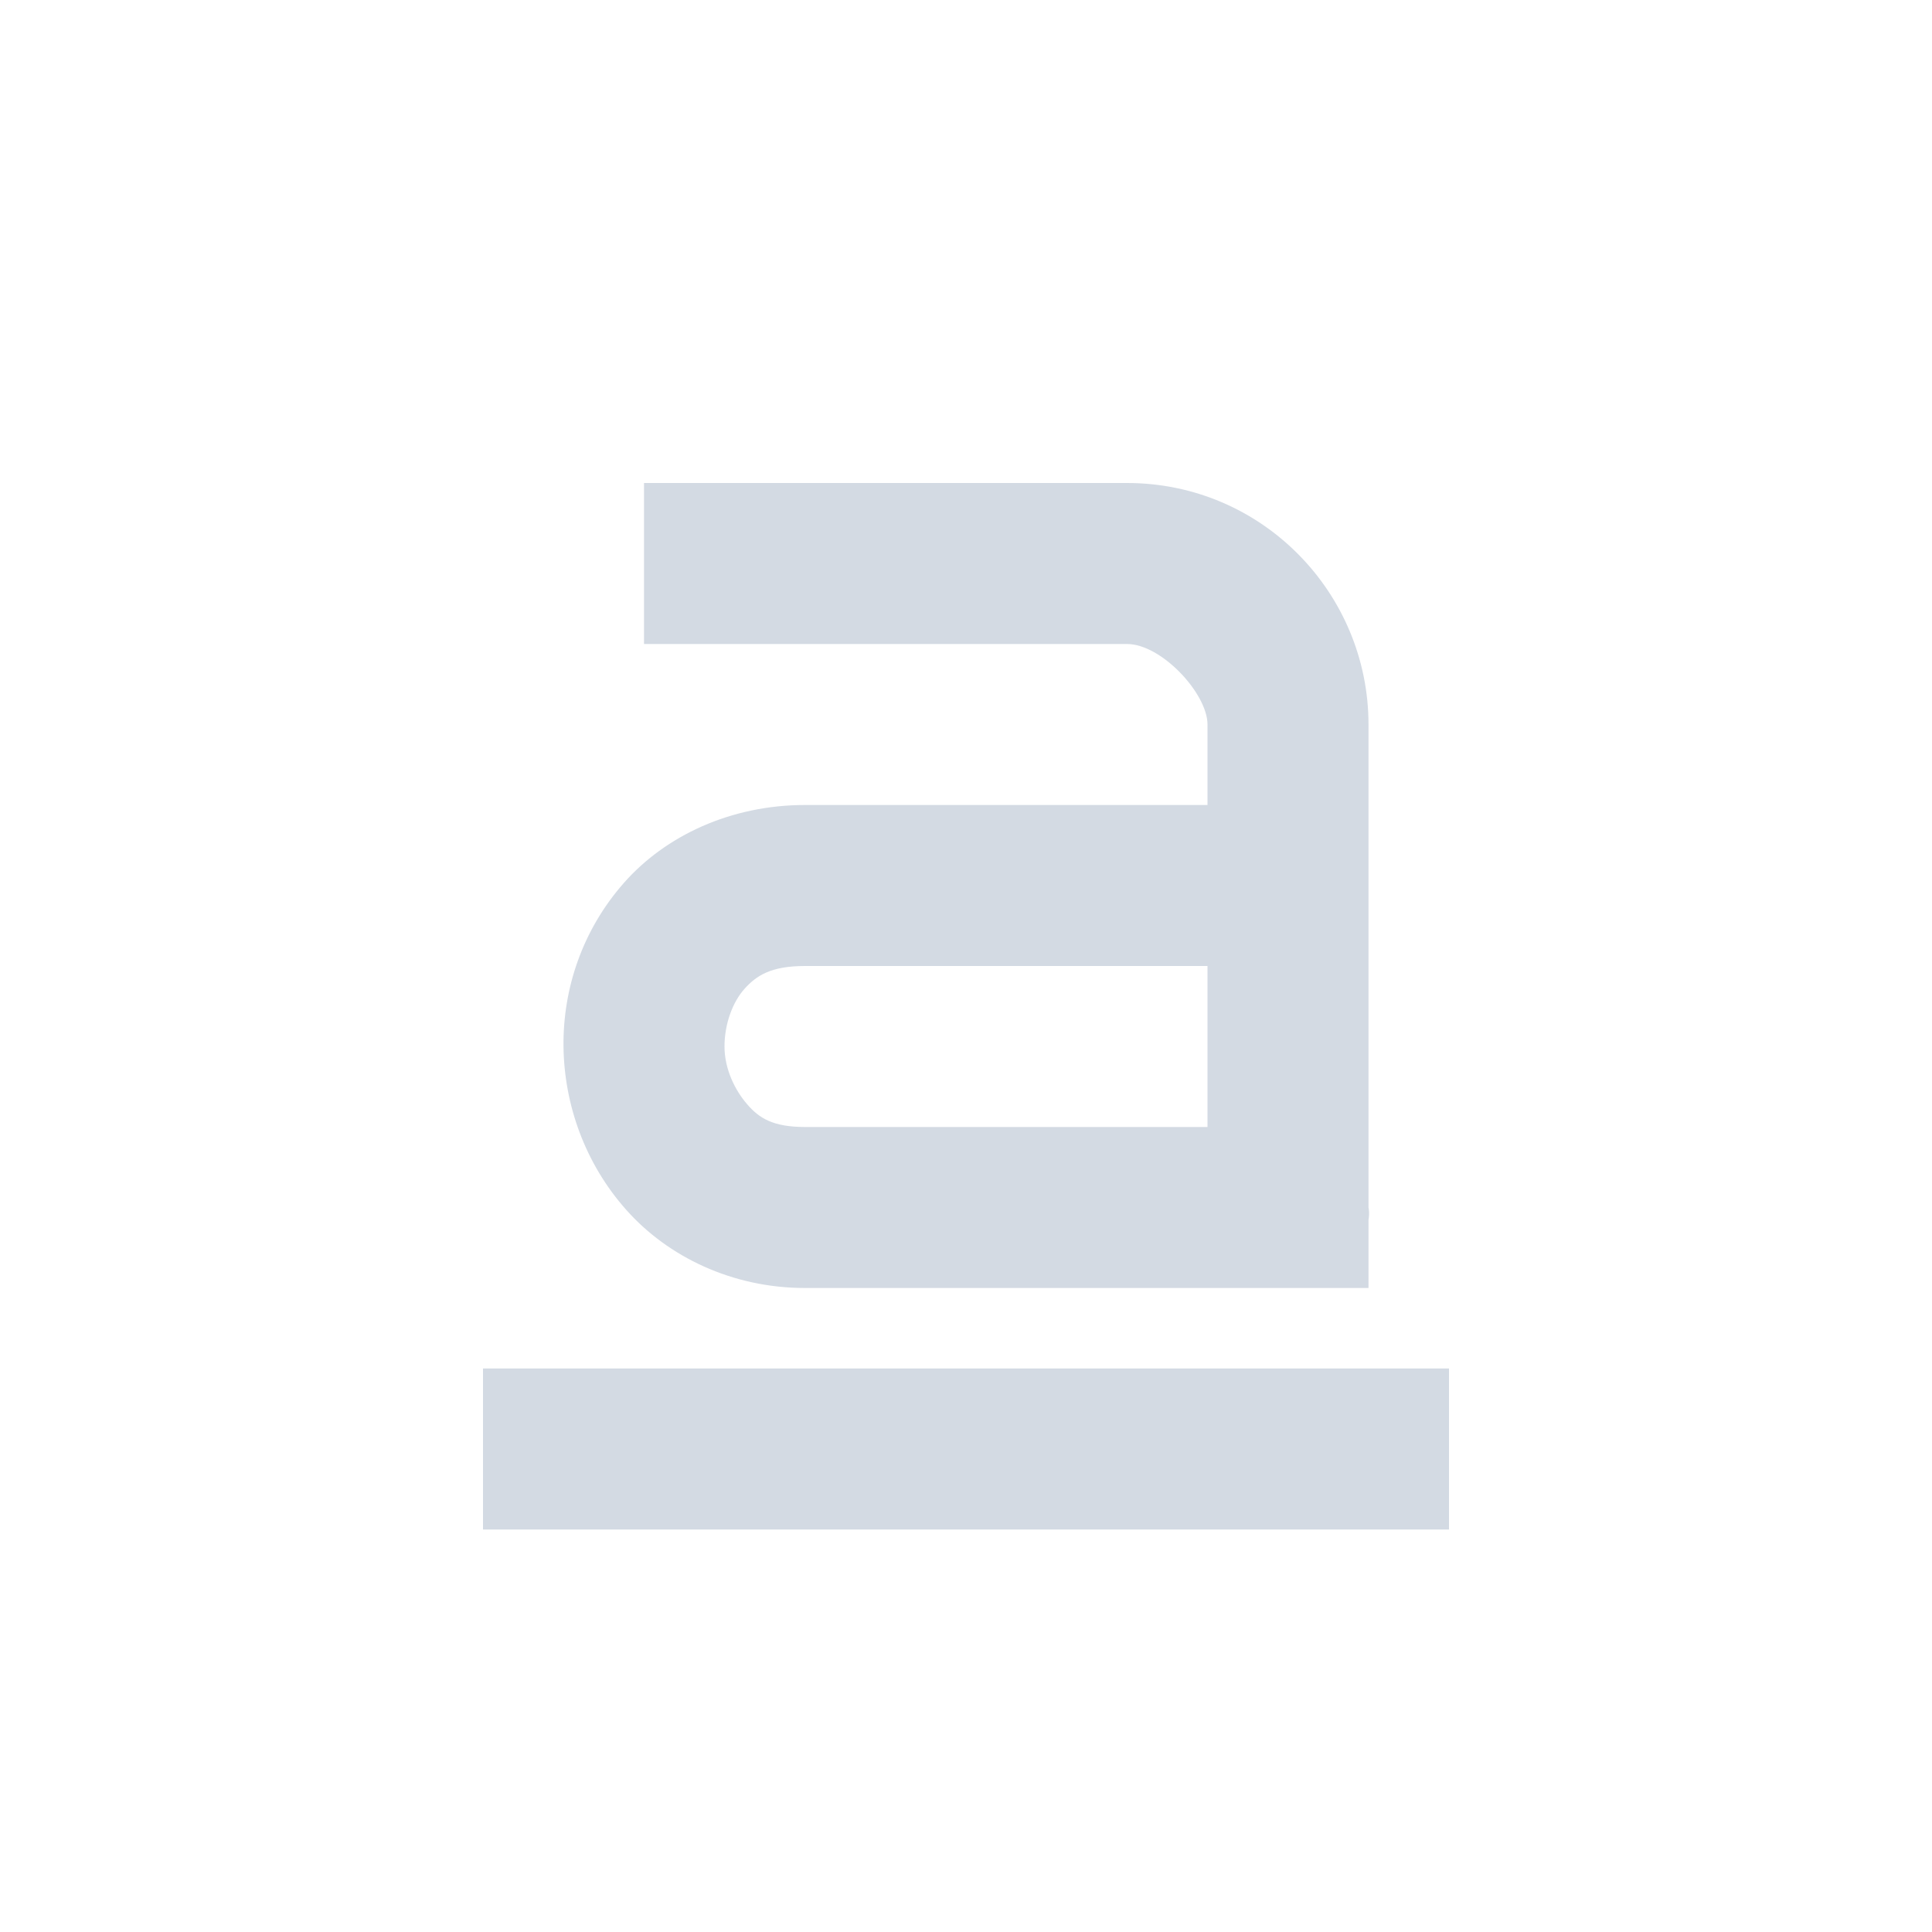 <svg xmlns="http://www.w3.org/2000/svg" width="12pt" height="12pt" version="1.1" viewBox="0 0 12 12">
 <g>
  <path style="fill:rgb(82.745%,85.49%,89.02%)" d="M 4 3 L 4 4 L 7 4 C 7.215 4 7.5 4.309 7.5 4.5 L 7.5 5 L 5 5 C 4.539 5 4.133 5.191 3.875 5.484 C 3.617 5.777 3.496 6.141 3.5 6.5 C 3.504 6.859 3.633 7.227 3.891 7.516 C 4.148 7.805 4.547 8 5 8 L 8.5 8 L 8.5 7.578 C 8.508 7.531 8.5 7.5 8.5 7.5 L 8.5 4.5 C 8.5 3.684 7.84 3 7 3 Z M 5 6 L 7.5 6 L 7.5 7 L 5 7 C 4.801 7 4.715 6.945 4.641 6.859 C 4.566 6.773 4.5 6.641 4.5 6.5 C 4.5 6.359 4.551 6.223 4.625 6.141 C 4.699 6.059 4.789 6 5 6 Z M 3 8.5 L 3 9.5 L 9 9.5 L 9 8.5 Z M 3 8.5"/>
 </g>
</svg>
